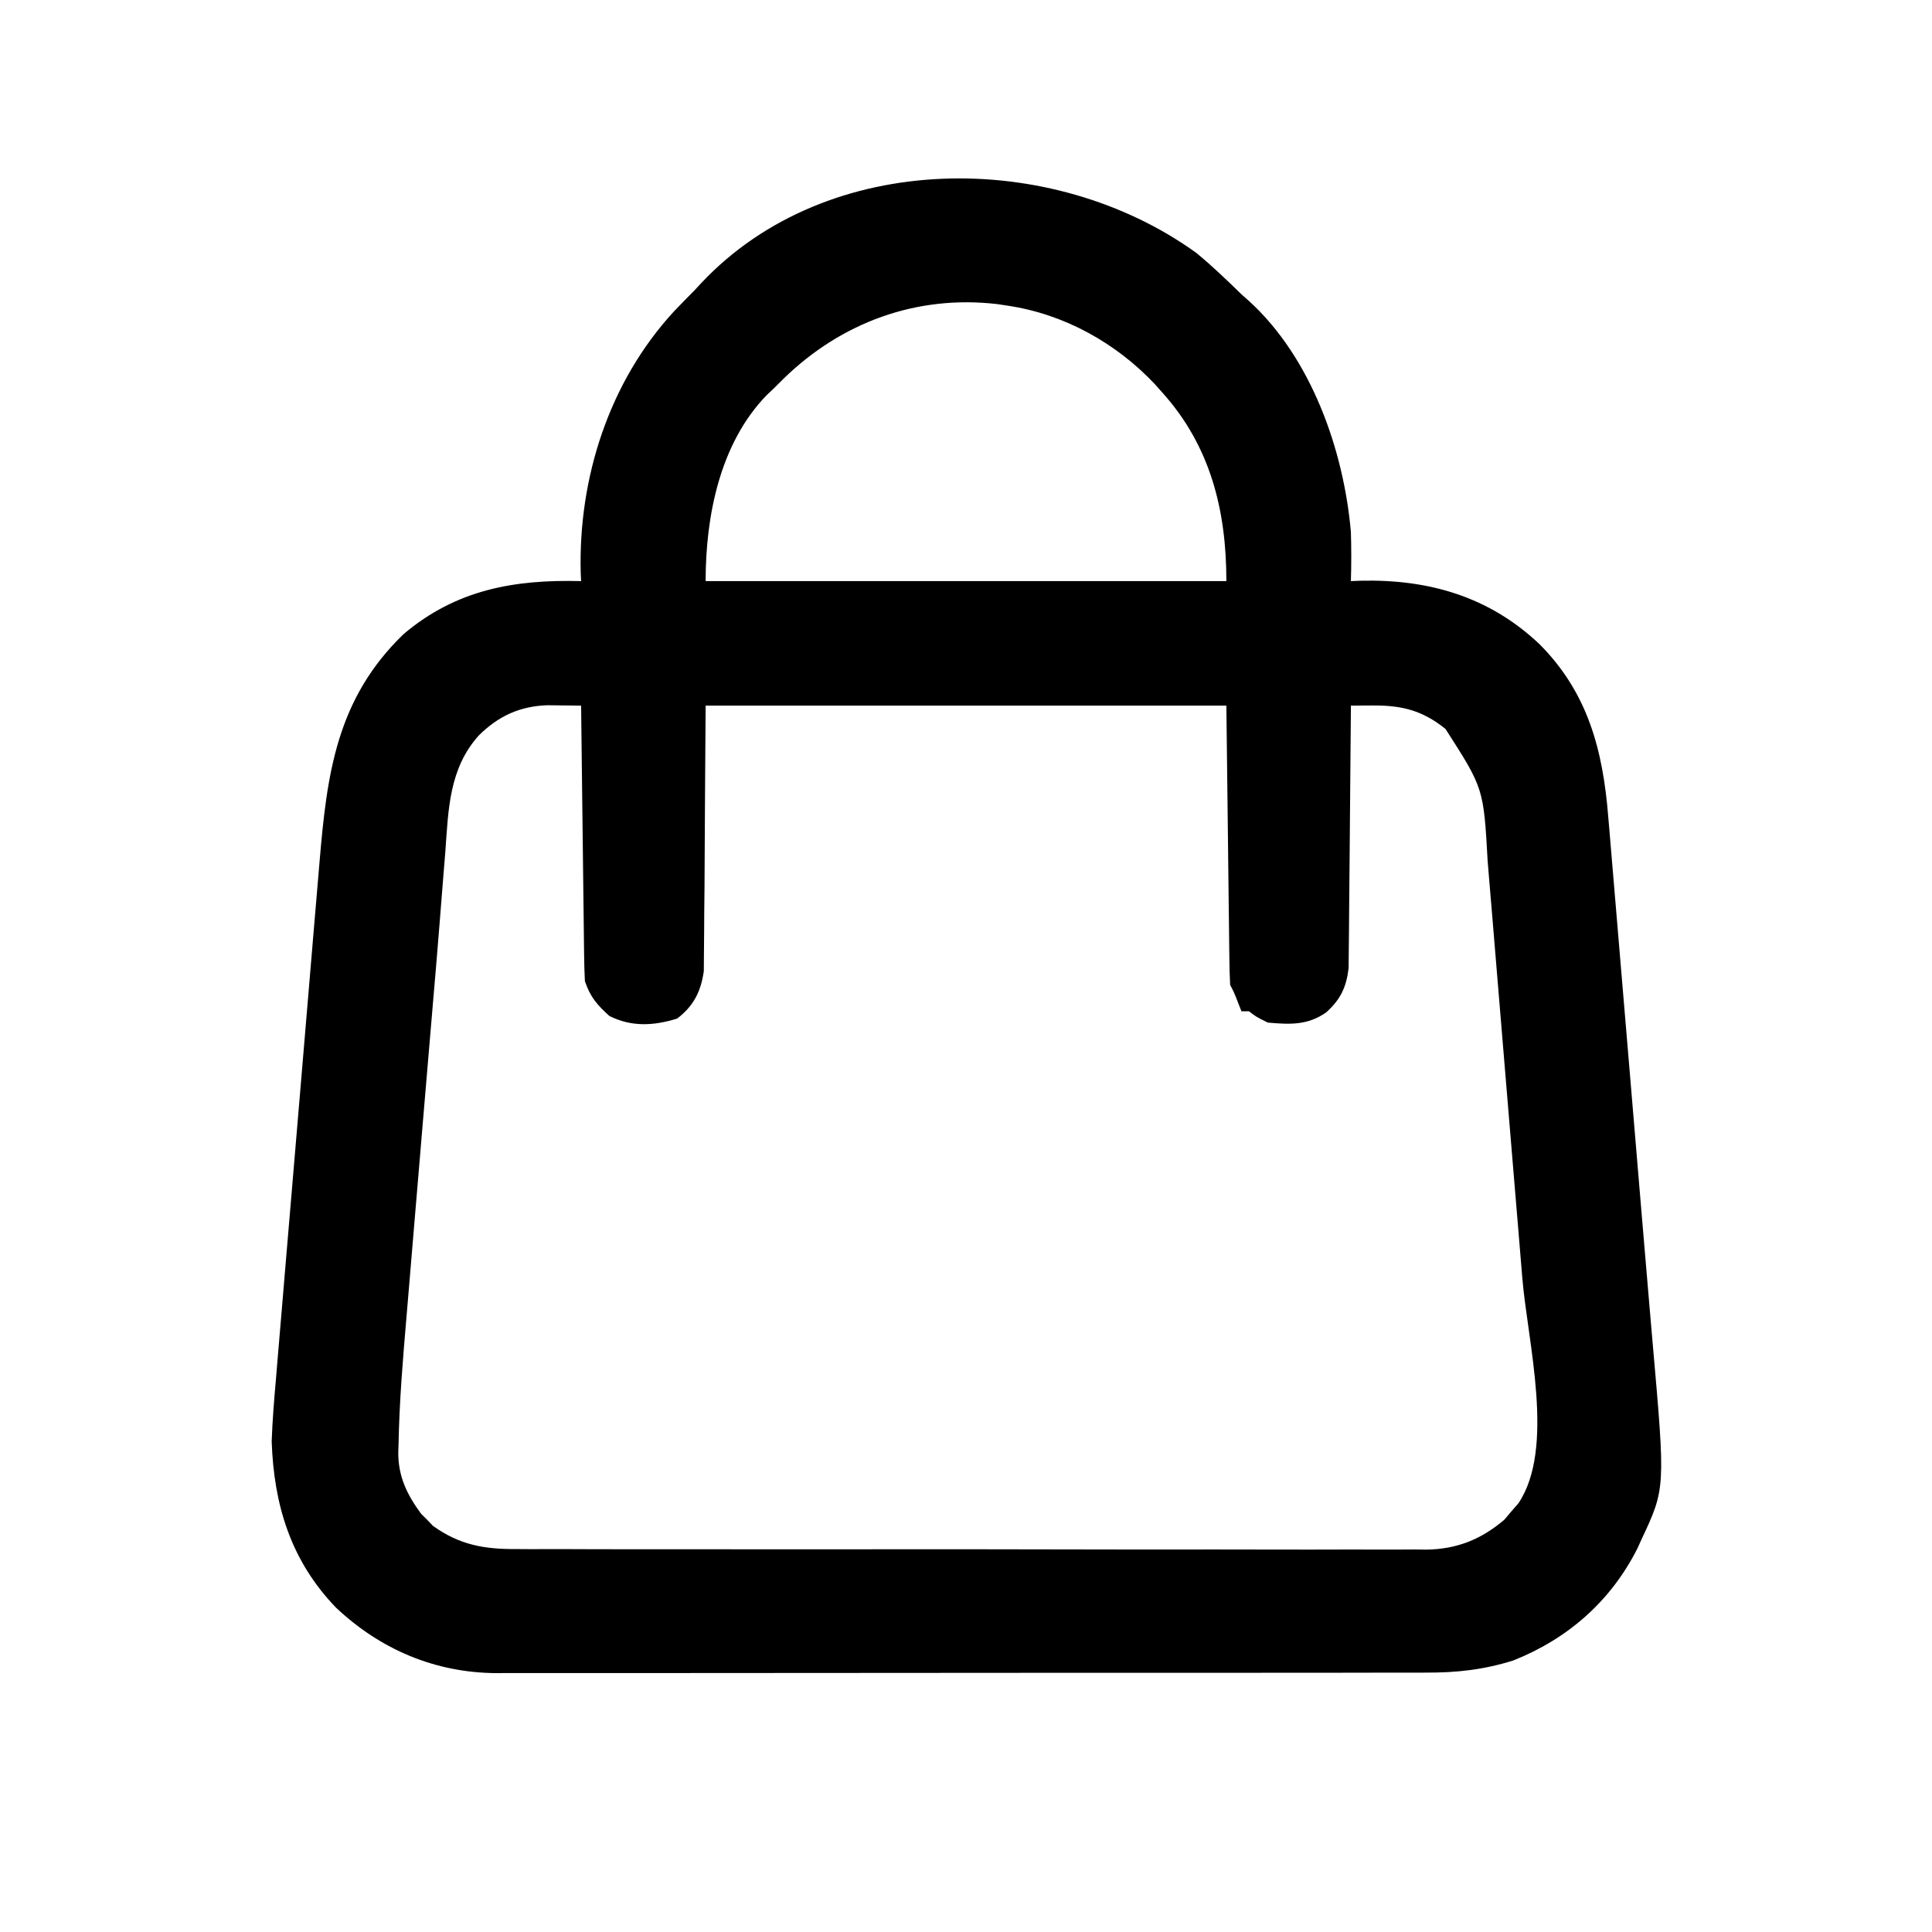 <?xml version="1.0" encoding="UTF-8"?>
<svg version="1.1" xmlns="http://www.w3.org/2000/svg" width="512" height="512">
<path d="M0 0 C4.216 3.442 8.106 7.204 12 11 C12.645 11.571 13.289 12.142 13.953 12.73 C30.501 27.77 39.126 52.33 41 74 C41.135 78.34 41.13 82.66 41 87 C42.272 86.948 42.272 86.948 43.57 86.895 C61.681 86.477 77.643 91.109 90.936 103.666 C103.802 116.54 107.763 131.766 109.189 149.292 C109.292 150.494 109.395 151.696 109.501 152.934 C109.78 156.214 110.054 159.495 110.325 162.776 C110.614 166.255 110.91 169.733 111.206 173.211 C111.767 179.829 112.321 186.448 112.874 193.067 C113.491 200.459 114.115 207.85 114.74 215.241 C115.862 228.516 116.975 241.792 118.083 255.069 C118.713 262.599 119.352 270.129 120.001 277.658 C120.211 280.112 120.421 282.566 120.63 285.021 C120.753 286.453 120.878 287.886 121.004 289.319 C124.359 327.449 124.359 327.449 118 341 C117.638 341.797 117.276 342.593 116.902 343.414 C109.841 357.346 98.528 367.262 84.082 373.027 C76.277 375.49 69.074 376.292 60.9 376.261 C59.815 376.265 58.729 376.268 57.611 376.272 C53.991 376.283 50.371 376.279 46.751 376.275 C44.148 376.279 41.546 376.284 38.943 376.29 C32.618 376.303 26.292 376.305 19.967 376.302 C14.822 376.301 9.678 376.302 4.533 376.307 C3.433 376.307 3.433 376.307 2.31 376.308 C0.82 376.31 -0.671 376.311 -2.161 376.312 C-16.125 376.323 -30.089 376.321 -44.053 376.315 C-56.809 376.309 -69.565 376.321 -82.322 376.34 C-95.439 376.359 -108.557 376.367 -121.674 376.364 C-129.031 376.362 -136.388 376.364 -143.744 376.378 C-150.664 376.392 -157.584 376.389 -164.505 376.376 C-167.039 376.374 -169.574 376.376 -172.109 376.385 C-175.579 376.395 -179.049 376.387 -182.519 376.374 C-183.513 376.382 -184.507 376.389 -185.531 376.397 C-201.76 376.273 -216.221 370.122 -228 359 C-239.953 346.556 -244.423 331.828 -245 315 C-244.813 309.428 -244.347 303.893 -243.86 298.34 C-243.725 296.708 -243.59 295.075 -243.456 293.442 C-243.094 289.045 -242.718 284.648 -242.34 280.252 C-241.944 275.626 -241.56 270.999 -241.174 266.372 C-240.524 258.602 -239.867 250.834 -239.204 243.066 C-238.441 234.121 -237.687 225.175 -236.939 216.228 C-236.139 206.655 -235.333 197.083 -234.525 187.511 C-234.294 184.774 -234.064 182.038 -233.835 179.302 C-233.471 174.979 -233.104 170.656 -232.734 166.334 C-232.6 164.76 -232.467 163.186 -232.335 161.612 C-230.371 138.166 -227.864 118.198 -210 101 C-196.083 89.254 -180.707 86.535 -163 87 C-163.035 86.27 -163.07 85.541 -163.105 84.789 C-163.758 59.637 -155.57 34.15 -138.375 15.5 C-136.604 13.645 -134.806 11.822 -133 10 C-132.372 9.323 -131.744 8.646 -131.098 7.949 C-97.626 -27.57 -37.993 -27.418 0 0 Z M-109.348 33.359 C-110.223 34.231 -111.098 35.102 -112 36 C-112.597 36.562 -113.194 37.124 -113.809 37.703 C-126.305 50.572 -130 69.941 -130 87 C-84.46 87 -38.92 87 8 87 C8 68.268 3.802 51.231 -9 37 C-9.655 36.265 -10.31 35.53 -10.984 34.773 C-21.304 23.832 -35.035 16.217 -50 14 C-50.889 13.866 -51.779 13.732 -52.695 13.594 C-74.143 11.077 -94.097 18.494 -109.348 33.359 Z M-190.093 127.88 C-198.012 136.682 -198.173 147.526 -198.984 158.746 C-199.139 160.67 -199.296 162.593 -199.455 164.517 C-199.8 168.731 -200.134 172.946 -200.46 177.162 C-201.019 184.321 -201.63 191.475 -202.248 198.629 C-203.263 210.403 -204.259 222.178 -205.24 233.954 C-205.351 235.294 -205.463 236.633 -205.574 237.972 C-205.63 238.637 -205.685 239.301 -205.742 239.986 C-206.197 245.438 -206.659 250.89 -207.122 256.341 C-207.633 262.359 -208.135 268.378 -208.634 274.397 C-208.843 276.907 -209.055 279.417 -209.27 281.927 C-210.23 293.16 -211.173 304.397 -211.378 315.674 C-211.404 316.41 -211.43 317.147 -211.456 317.906 C-211.476 324.278 -209.146 329.097 -205.395 334.172 C-204.872 334.693 -204.35 335.213 -203.812 335.75 C-203.303 336.281 -202.794 336.812 -202.27 337.359 C-195.256 342.43 -188.615 343.586 -180.114 343.515 C-179.052 343.522 -177.99 343.529 -176.895 343.536 C-173.353 343.554 -169.812 343.544 -166.27 343.533 C-163.723 343.541 -161.176 343.549 -158.63 343.56 C-152.441 343.58 -146.253 343.581 -140.065 343.573 C-135.032 343.567 -130 343.568 -124.968 343.574 C-124.251 343.575 -123.533 343.576 -122.794 343.577 C-121.336 343.579 -119.878 343.581 -118.421 343.583 C-104.765 343.599 -91.109 343.59 -77.454 343.574 C-64.974 343.559 -52.494 343.573 -40.015 343.602 C-27.184 343.632 -14.354 343.643 -1.523 343.633 C-0.071 343.632 1.382 343.631 2.834 343.63 C3.549 343.63 4.264 343.629 5 343.629 C10.022 343.627 15.044 343.636 20.067 343.651 C26.834 343.67 33.602 343.663 40.369 343.639 C42.85 343.634 45.331 343.637 47.811 343.65 C51.204 343.666 54.595 343.651 57.987 343.628 C58.964 343.64 59.94 343.652 60.946 343.664 C69.059 343.555 75.447 341.004 81.656 335.754 C82.265 335.031 82.873 334.308 83.5 333.562 C84.129 332.842 84.758 332.121 85.406 331.379 C95.193 316.771 87.862 288.689 86.441 271.834 C86.078 267.517 85.723 263.199 85.367 258.881 C84.768 251.643 84.164 244.406 83.556 237.169 C82.855 228.828 82.163 220.487 81.477 212.145 C80.812 204.075 80.142 196.005 79.468 187.935 C79.183 184.52 78.9 181.104 78.619 177.689 C78.287 173.665 77.95 169.642 77.609 165.62 C77.486 164.152 77.364 162.685 77.244 161.217 C76.171 141.913 76.171 141.913 66.074 126.18 C59.977 121.278 54.552 119.908 46.766 119.961 C45.686 119.967 44.606 119.972 43.493 119.978 C42.259 119.989 42.259 119.989 41 120 C40.994 120.901 40.988 121.802 40.982 122.731 C40.924 131.235 40.852 139.739 40.764 148.243 C40.72 152.615 40.68 156.987 40.654 161.358 C40.628 165.58 40.587 169.8 40.537 174.021 C40.52 175.63 40.509 177.238 40.502 178.846 C40.493 181.104 40.465 183.36 40.432 185.618 C40.416 187.543 40.416 187.543 40.399 189.507 C39.815 194.62 38.251 197.871 34.438 201.312 C29.485 204.741 24.909 204.512 19 204 C15.938 202.5 15.938 202.5 14 201 C13.34 201 12.68 201 12 201 C11.691 200.216 11.381 199.433 11.062 198.625 C10.071 196.077 10.071 196.077 9 194 C8.879 191.662 8.822 189.321 8.795 186.98 C8.78 185.879 8.78 185.879 8.764 184.757 C8.733 182.377 8.708 179.997 8.684 177.617 C8.665 176.15 8.646 174.682 8.627 173.215 C8.559 167.768 8.499 162.322 8.438 156.875 C8.293 144.706 8.149 132.537 8 120 C-37.54 120 -83.08 120 -130 120 C-130.17 144.038 -130.17 144.038 -130.298 168.076 C-130.343 172.742 -130.343 172.742 -130.37 174.931 C-130.384 176.449 -130.391 177.967 -130.392 179.485 C-130.394 181.795 -130.421 184.103 -130.454 186.412 C-130.467 188.361 -130.467 188.361 -130.481 190.349 C-131.241 195.695 -133.154 199.605 -137.562 202.938 C-143.78 204.859 -149.612 205.194 -155.5 202.25 C-158.76 199.316 -160.611 197.167 -162 193 C-162.118 190.655 -162.177 188.306 -162.205 185.958 C-162.215 185.246 -162.225 184.533 -162.235 183.799 C-162.267 181.446 -162.292 179.092 -162.316 176.738 C-162.337 175.106 -162.358 173.473 -162.379 171.841 C-162.435 167.545 -162.484 163.25 -162.532 158.954 C-162.582 154.57 -162.638 150.186 -162.693 145.803 C-162.801 137.202 -162.902 128.601 -163 120 C-164.901 119.971 -166.802 119.951 -168.703 119.934 C-169.762 119.921 -170.82 119.909 -171.911 119.896 C-179.247 120.143 -184.872 122.731 -190.093 127.88 Z " fill="#000000" transform="translate(317,67)"/>
</svg>
